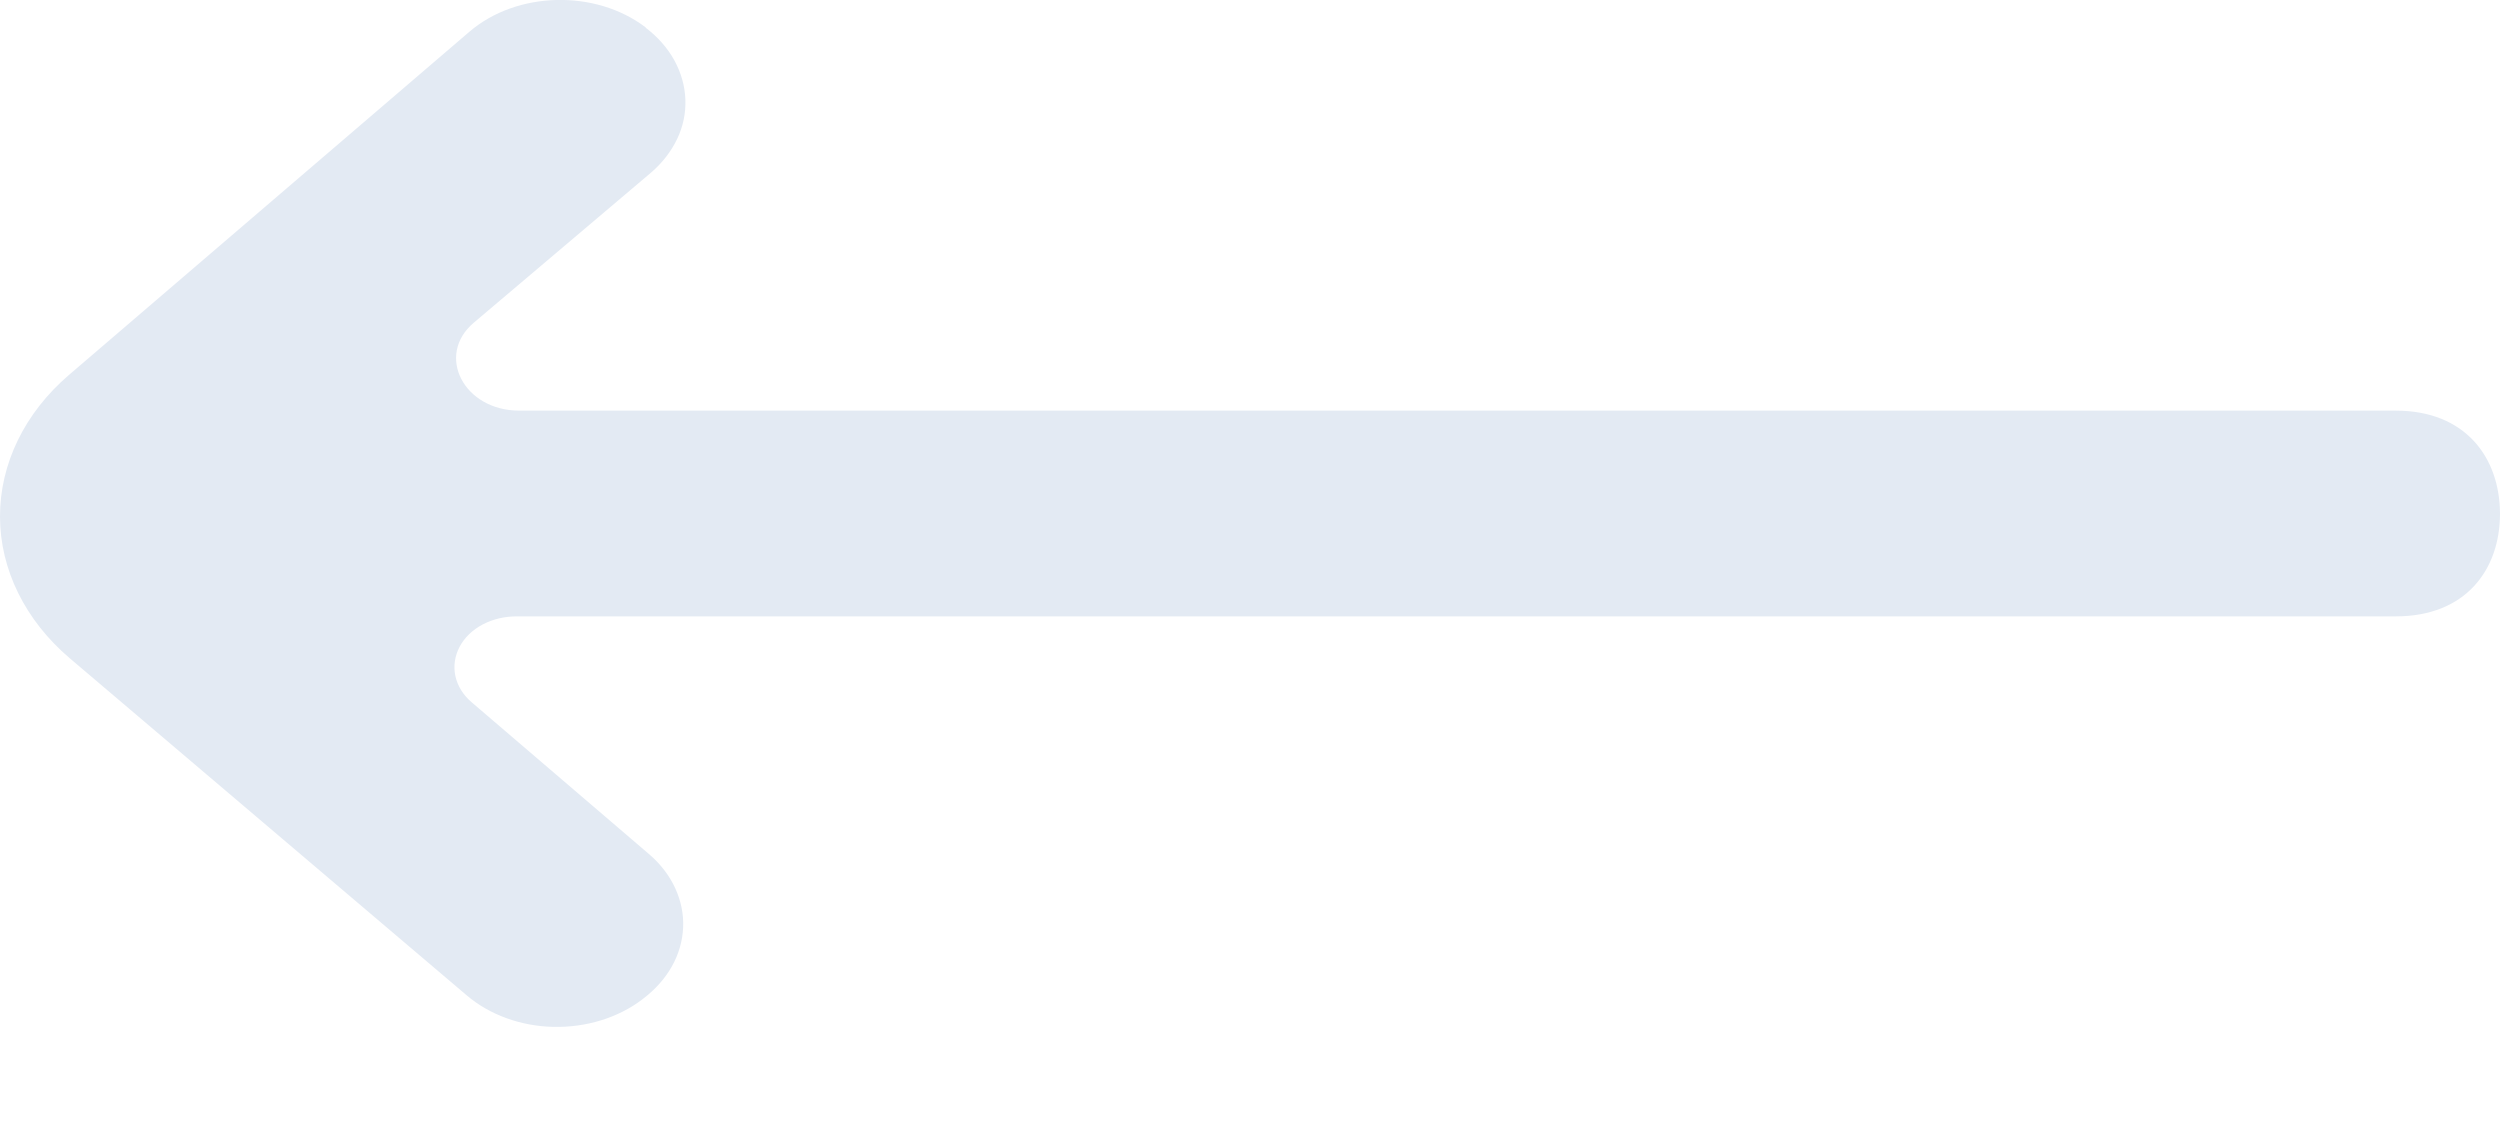 <svg fill="none" height="9" viewBox="0 0 20 9" width="20" xmlns="http://www.w3.org/2000/svg"><path clip-rule="evenodd" d="m5.197 6.837-1.424-1.219c-.068-.058-.113-.131-.13-.21-.017-.079-.005-.16.034-.234s.104-.136.186-.179c.082-.043.178-.065.276-.064h15.027c.557 0 .834-.37.834-.823v.006c0-.454-.277-.829-.834-.829h-15.012c-.445 0-.672-.444-.363-.704l1.416-1.199c.091-.078.162-.17.21-.27s.07-.208.066-.316c-.004-.108-.034-.214-.088-.313-.054-.098-.132-.187-.228-.26l-.002-.004c-.402-.306-1.031-.29-1.41.035l-3.204 2.746c-.355.305-.552.712-.551 1.134.001.422.201.828.558 1.132l3.176 2.697c.182.155.43.246.692.252s.517-.072.71-.218l.01-.008c.096-.073.174-.16.229-.258.055-.097.085-.203.09-.31s-.017-.214-.063-.315c-.046-.1-.116-.192-.206-.27" fill="#e3eaf3" fill-rule="evenodd"/></svg>